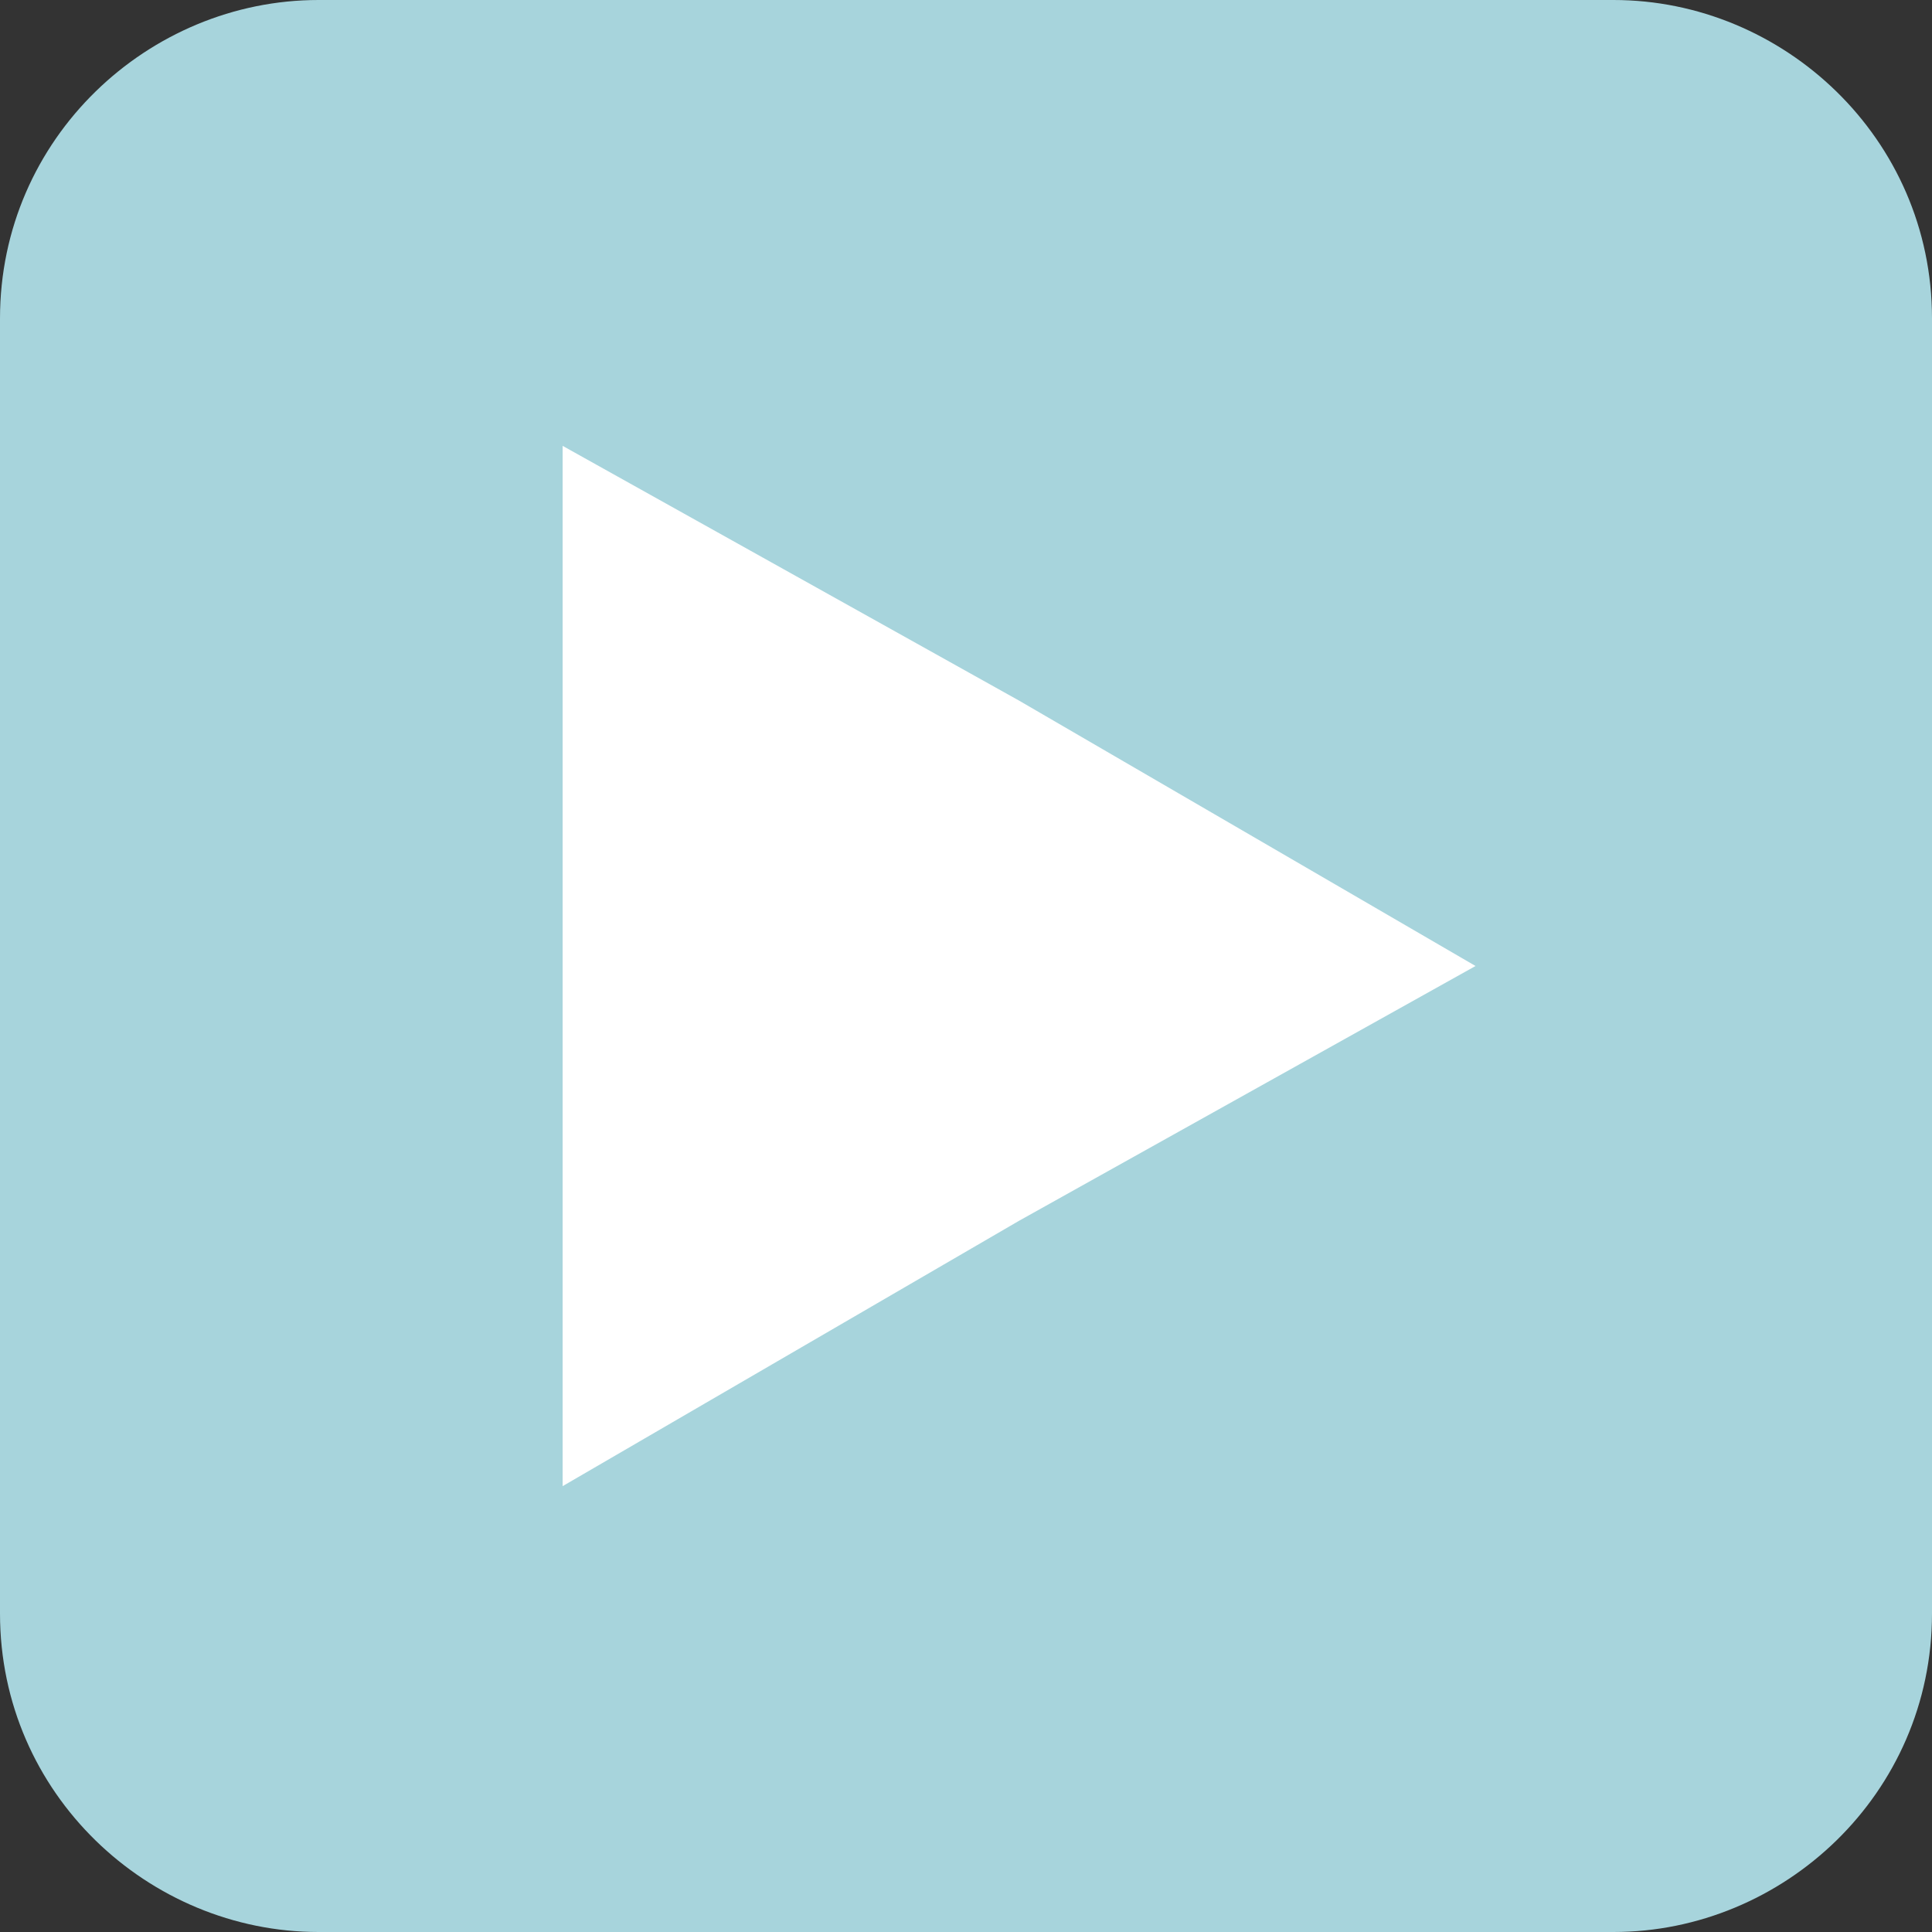 <?xml version="1.0" encoding="utf-8"?>
<!-- Generator: Adobe Illustrator 21.1.0, SVG Export Plug-In . SVG Version: 6.00 Build 0)  -->
<svg version="1.1" id="レイヤー_1" xmlns="http://www.w3.org/2000/svg" xmlns:xlink="http://www.w3.org/1999/xlink" x="0px"
	 y="0px" width="18.2px" height="18.2px" viewBox="0 0 18.2 18.2" style="enable-background:new 0 0 18.2 18.2;"
	 xml:space="preserve">
<rect x="0" y="0" width="18.2" height="18.2" fill="#333333" stroke="none"/>
<style type="text/css">
	.st0{fill:#A7D4DC;}
	.st1{fill:#FFFFFF;}
</style>
<g>
	<g>
		<path class="st0" d="M18.2,15.2c0,1.7-1.4,3-3,3H3c-1.6,0-3-1.3-3-3V3c0-1.7,1.4-3,3-3h12.2c1.6,0,3,1.3,3,3V15.2z"/>
	</g>
	<polygon class="st1" points="13.9,9.1 9.6,6.6 5.3,4.2 5.3,9.1 5.3,14 9.6,11.5 	"/>
</g>
</svg>
